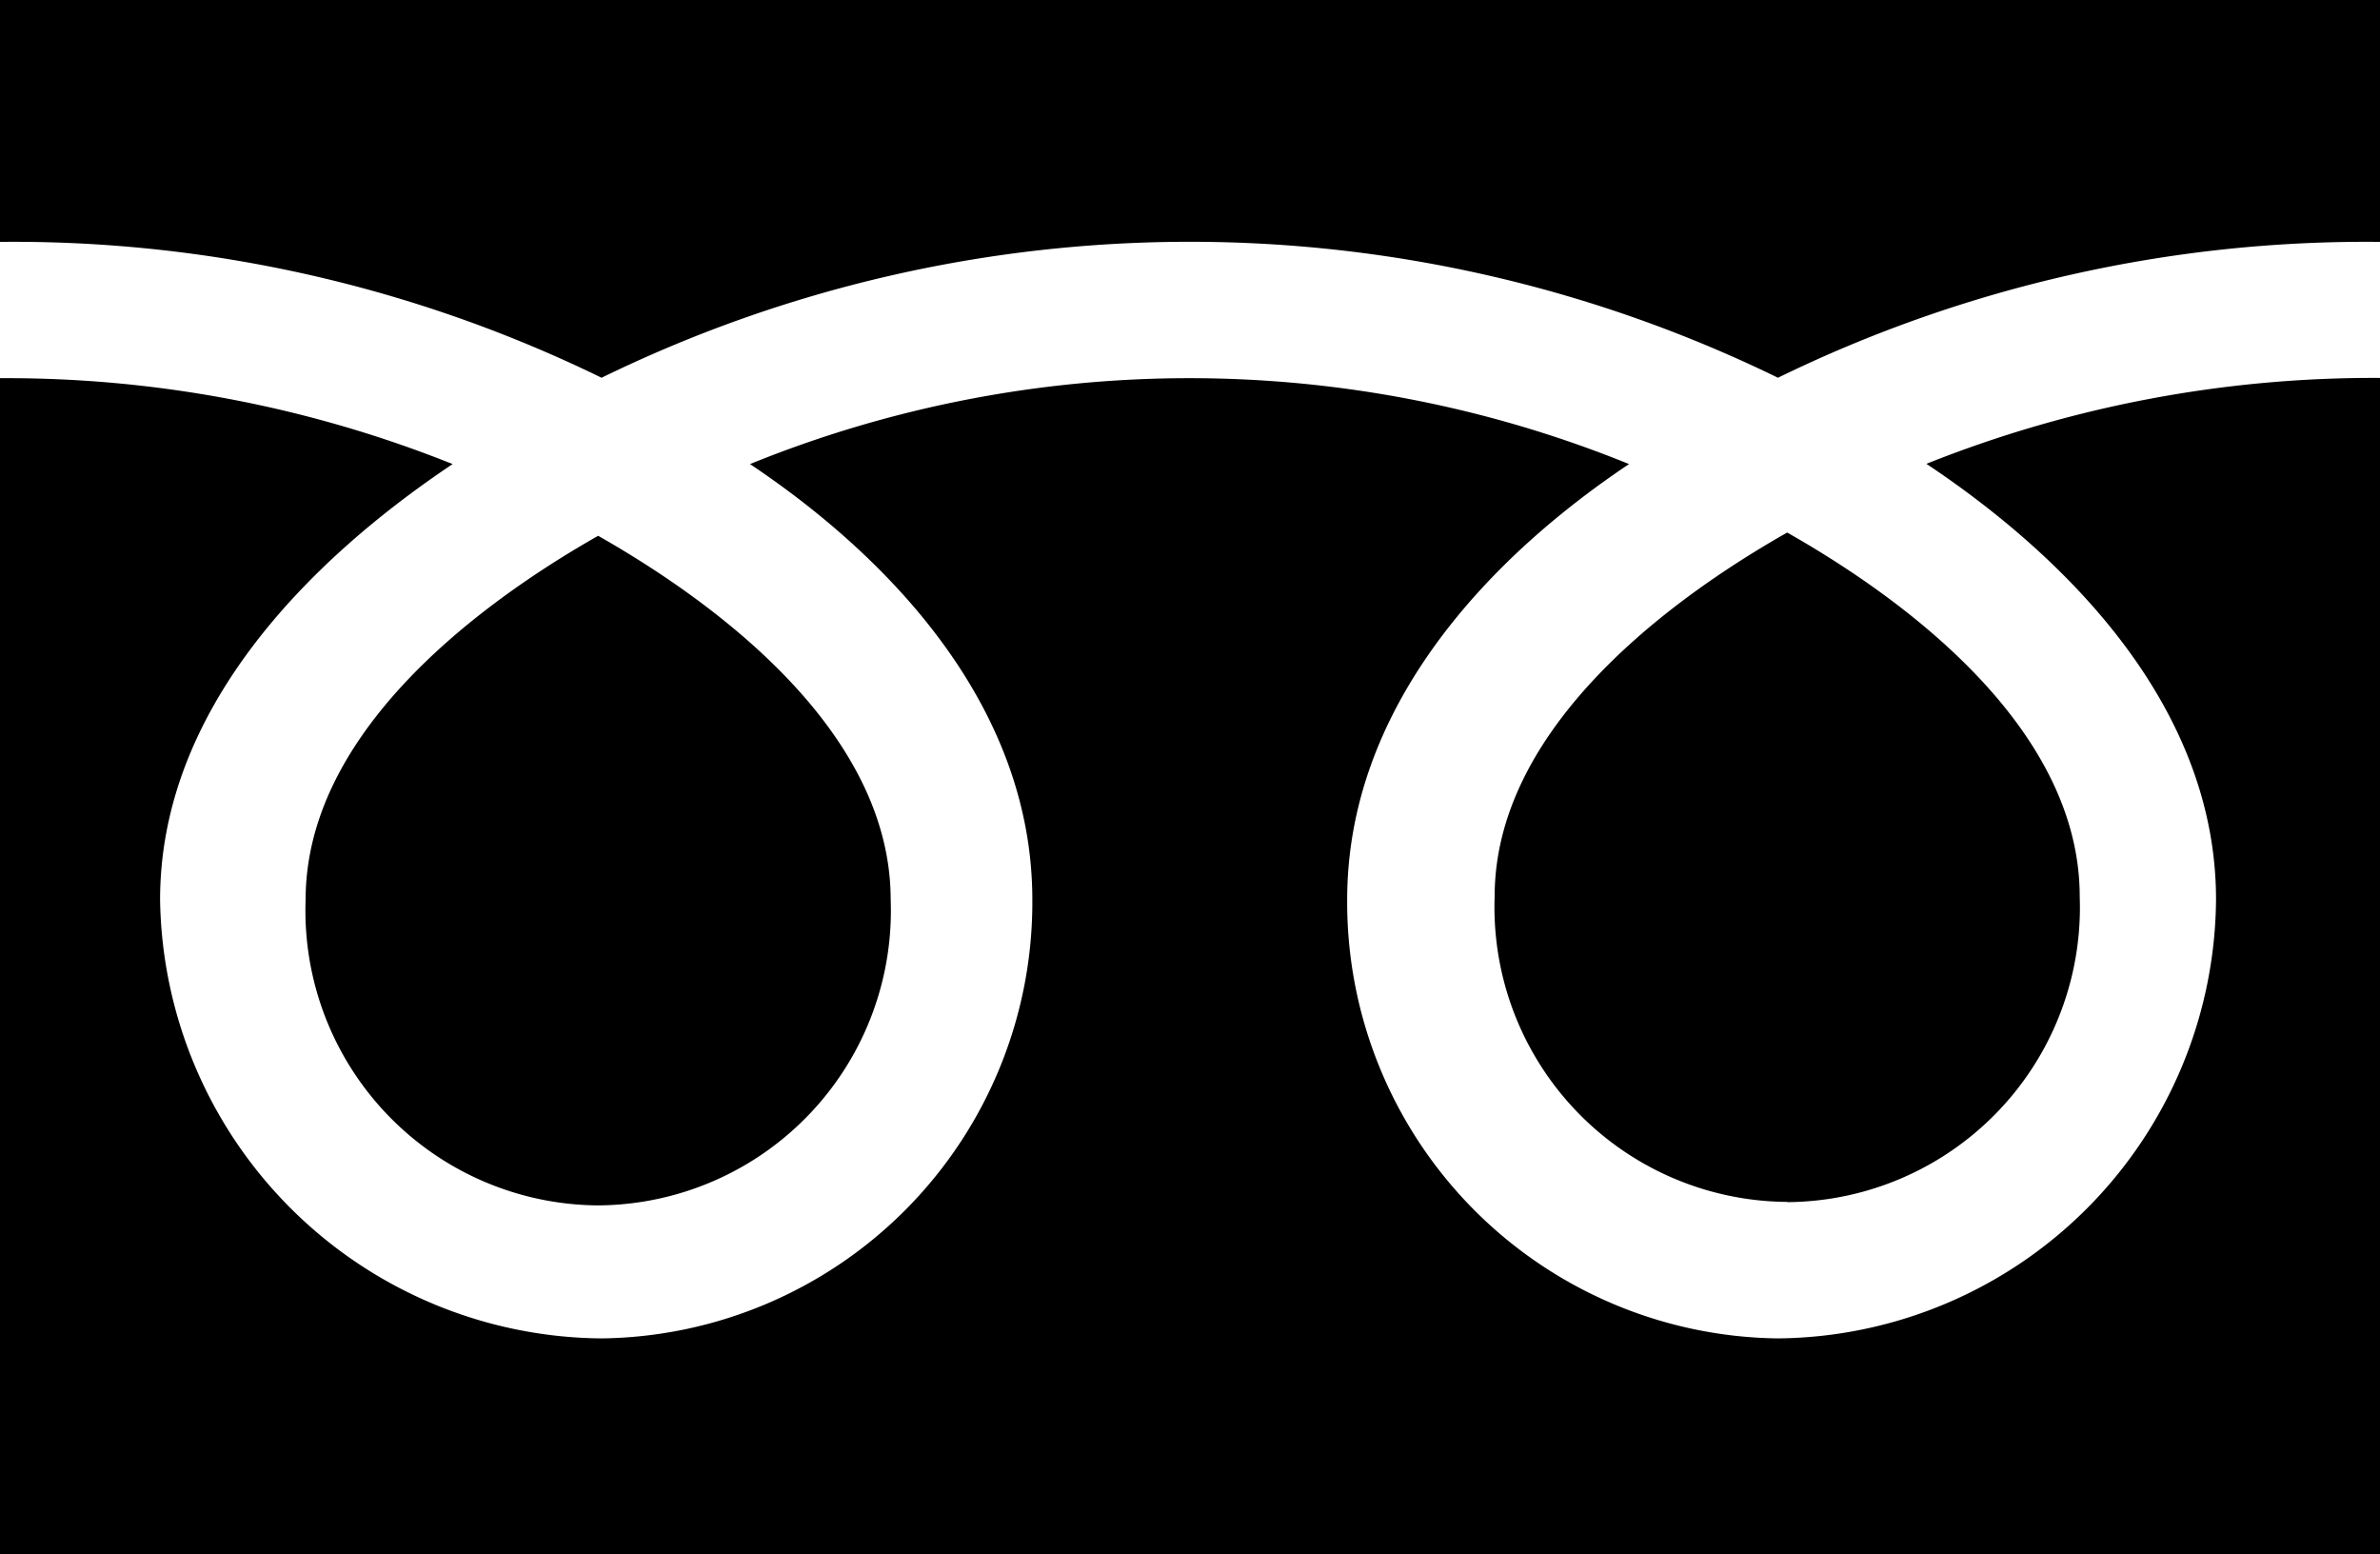 <svg id="icon-freedial.svg" xmlns="http://www.w3.org/2000/svg" width="49.06" height="32.031" viewBox="0 0 49.06 32.031">
  <defs>
    <style>
      .cls-1 {
        fill-rule: evenodd;
      }
    </style>
  </defs>
  <path id="freedial" class="cls-1" d="M2001.27,108.842a6.074,6.074,0,0,0,6.03-6.3c0-3.3-3.26-5.925-6.03-7.5-2.77,1.576-6.03,4.206-6.03,7.5A6.074,6.074,0,0,0,2001.27,108.842Zm33.35-6.3a9.115,9.115,0,0,1-9.03,9.041,8.988,8.988,0,0,1-8.88-9.041c0-3.879,2.78-6.951,5.81-8.978a24.071,24.071,0,0,0-18.12,0c3.03,2.027,5.82,5.1,5.82,8.978a8.988,8.988,0,0,1-8.88,9.041,9.175,9.175,0,0,1-9.1-9.041c0-3.879,3-6.951,6.03-8.978a24.75,24.75,0,0,0-9.33-1.77v24.237H2038V91.789a24.851,24.851,0,0,0-9.35,1.77C2031.69,95.586,2034.62,98.658,2034.62,102.537Zm-8.84,6.233a6.074,6.074,0,0,0,6.03-6.3c0-3.3-3.26-5.929-6.03-7.5-2.77,1.573-6.03,4.206-6.03,7.5A6.074,6.074,0,0,0,2025.78,108.77ZM1988.94,84v4.985a27.621,27.621,0,0,1,12.4,2.8,27.634,27.634,0,0,1,24.25,0,27.633,27.633,0,0,1,12.41-2.8V84h-49.06Z" transform="translate(-1988.94 -84)"/>
</svg>
